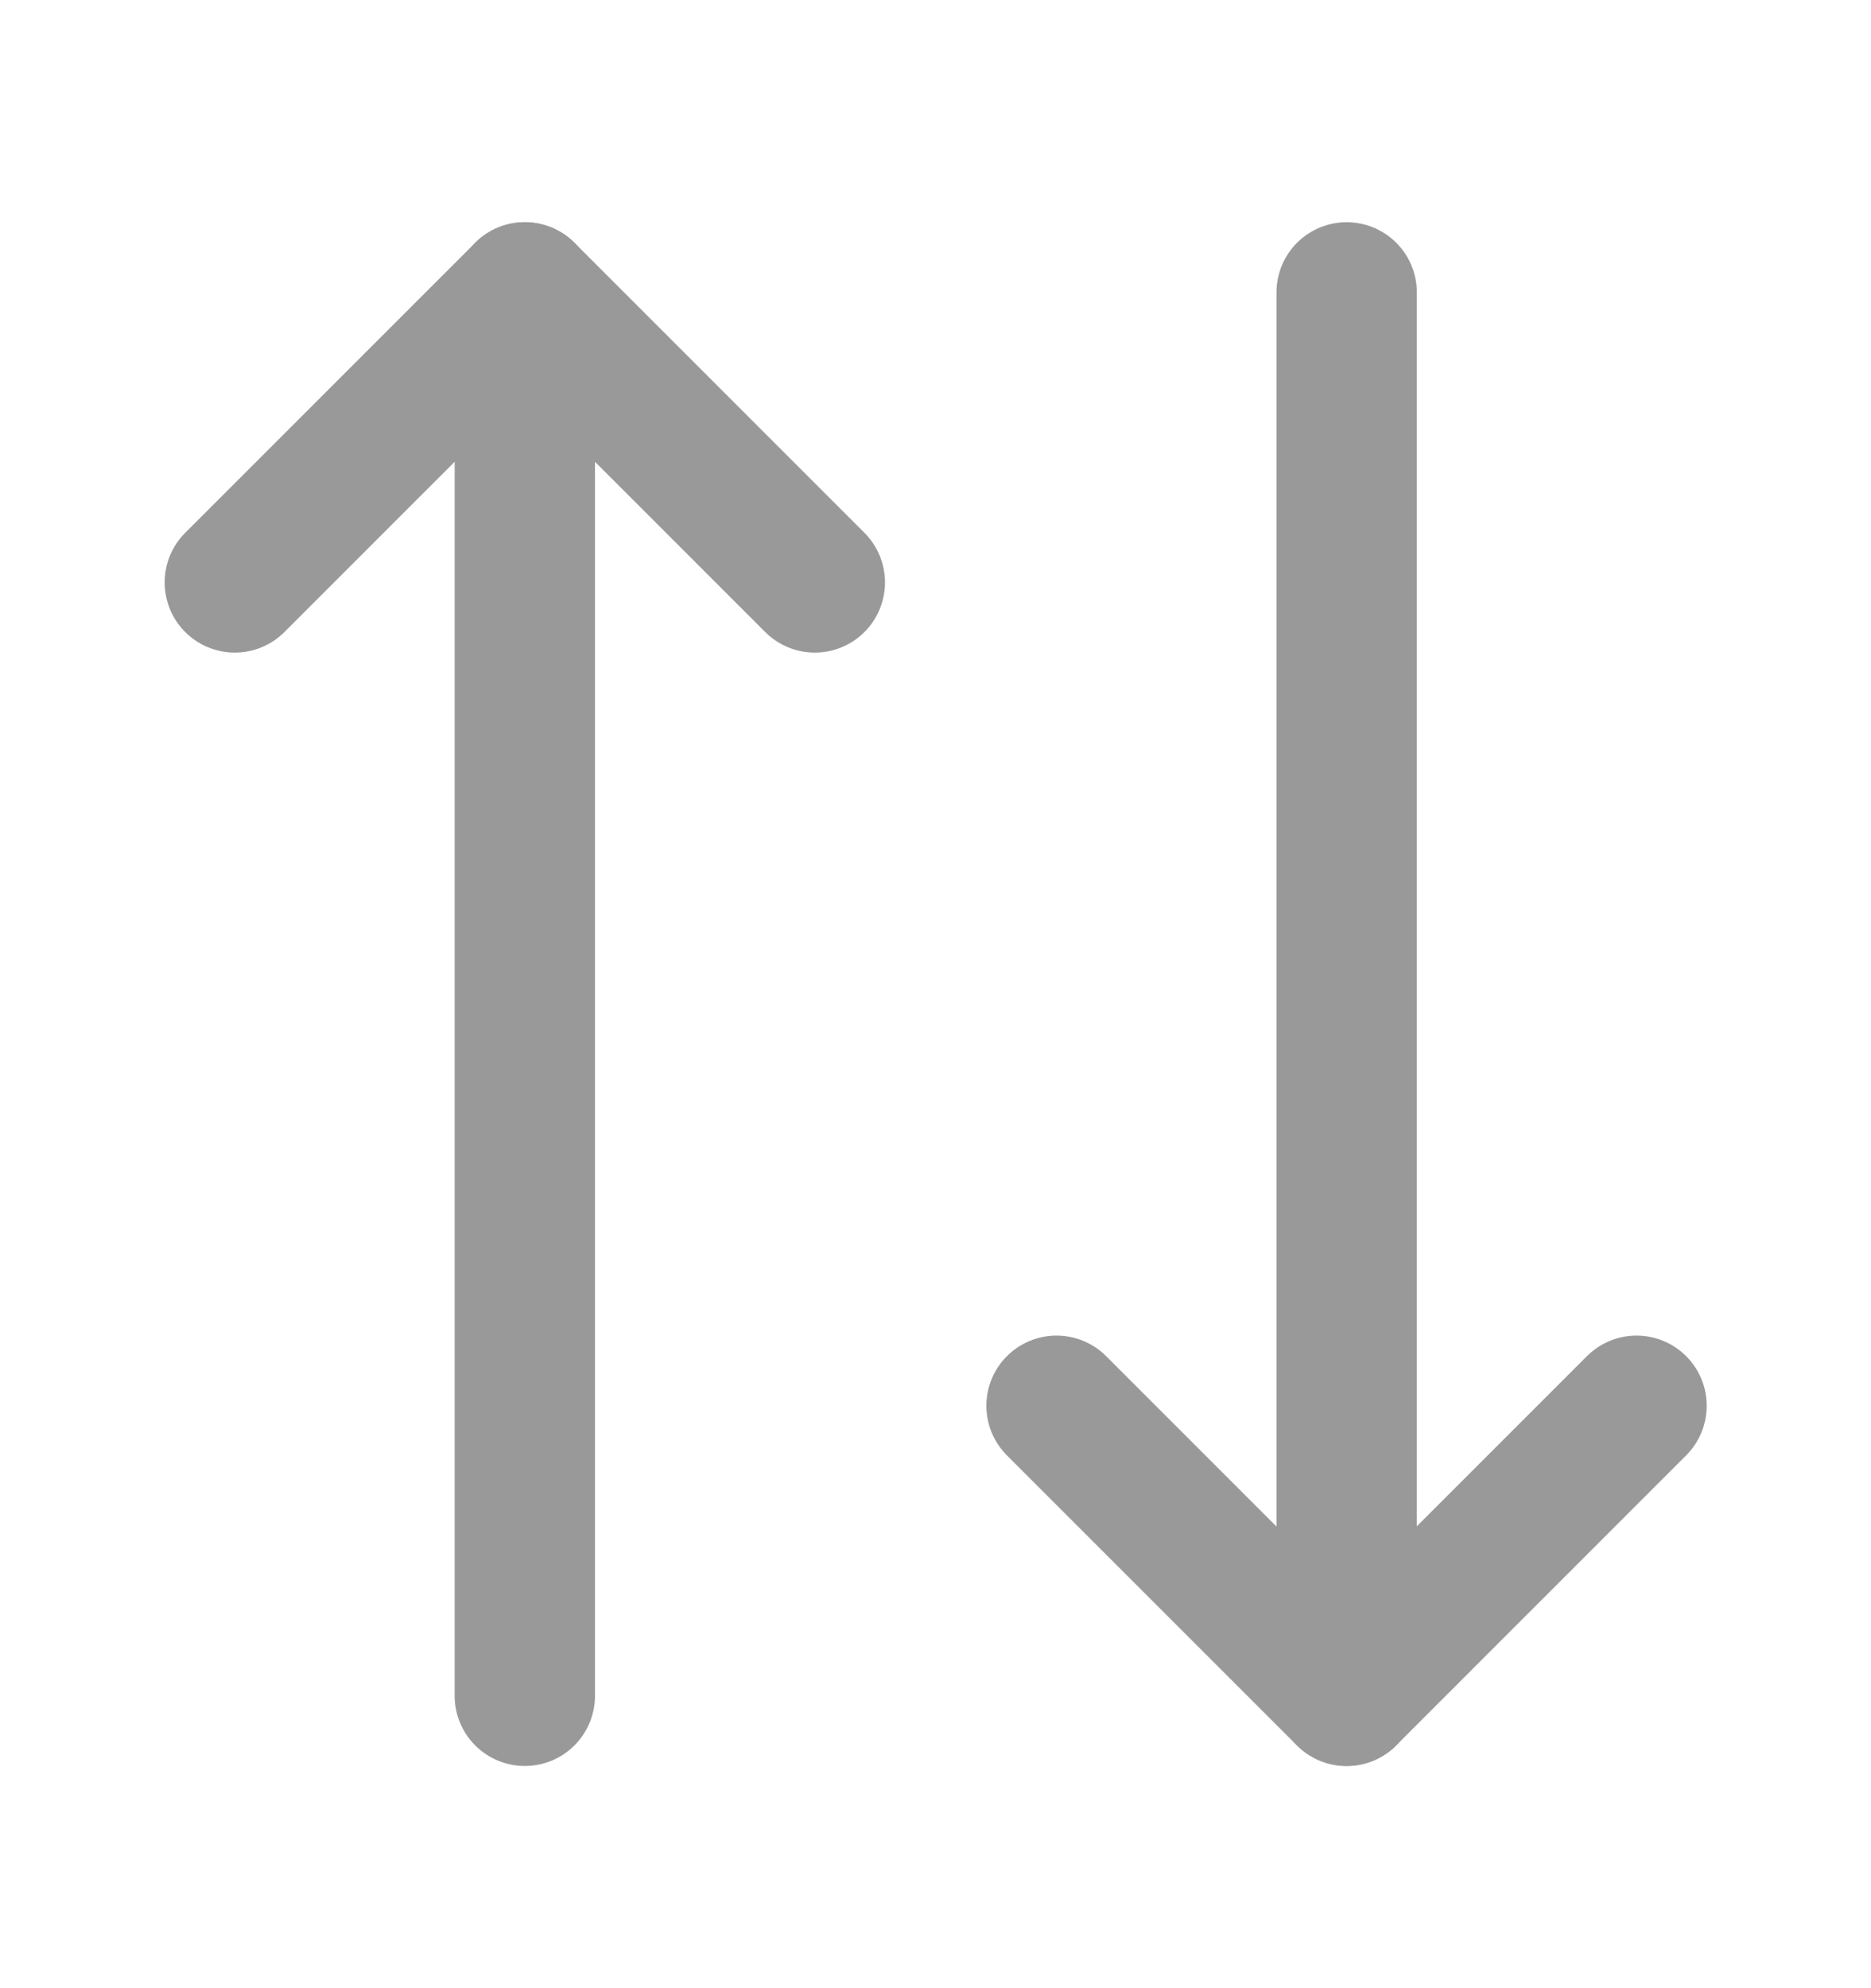 <svg width="16" height="17" viewBox="0 0 16 17" fill="none" xmlns="http://www.w3.org/2000/svg">
<path d="M6.968 4.98L4.488 2.5L2.008 4.98" stroke="#999999" stroke-width="1.2" stroke-linecap="round" stroke-linejoin="round"/>
<path d="M4.488 14.5V2.5" stroke="#999999" stroke-width="1.2" stroke-linecap="round" stroke-linejoin="round"/>
<path d="M9.035 12.02L11.515 14.5L13.995 12.02" stroke="#999999" stroke-width="1.2" stroke-linecap="round" stroke-linejoin="round"/>
<path d="M11.516 2.5V14.5" stroke="#999999" stroke-width="1.2" stroke-linecap="round" stroke-linejoin="round"/>
</svg>
